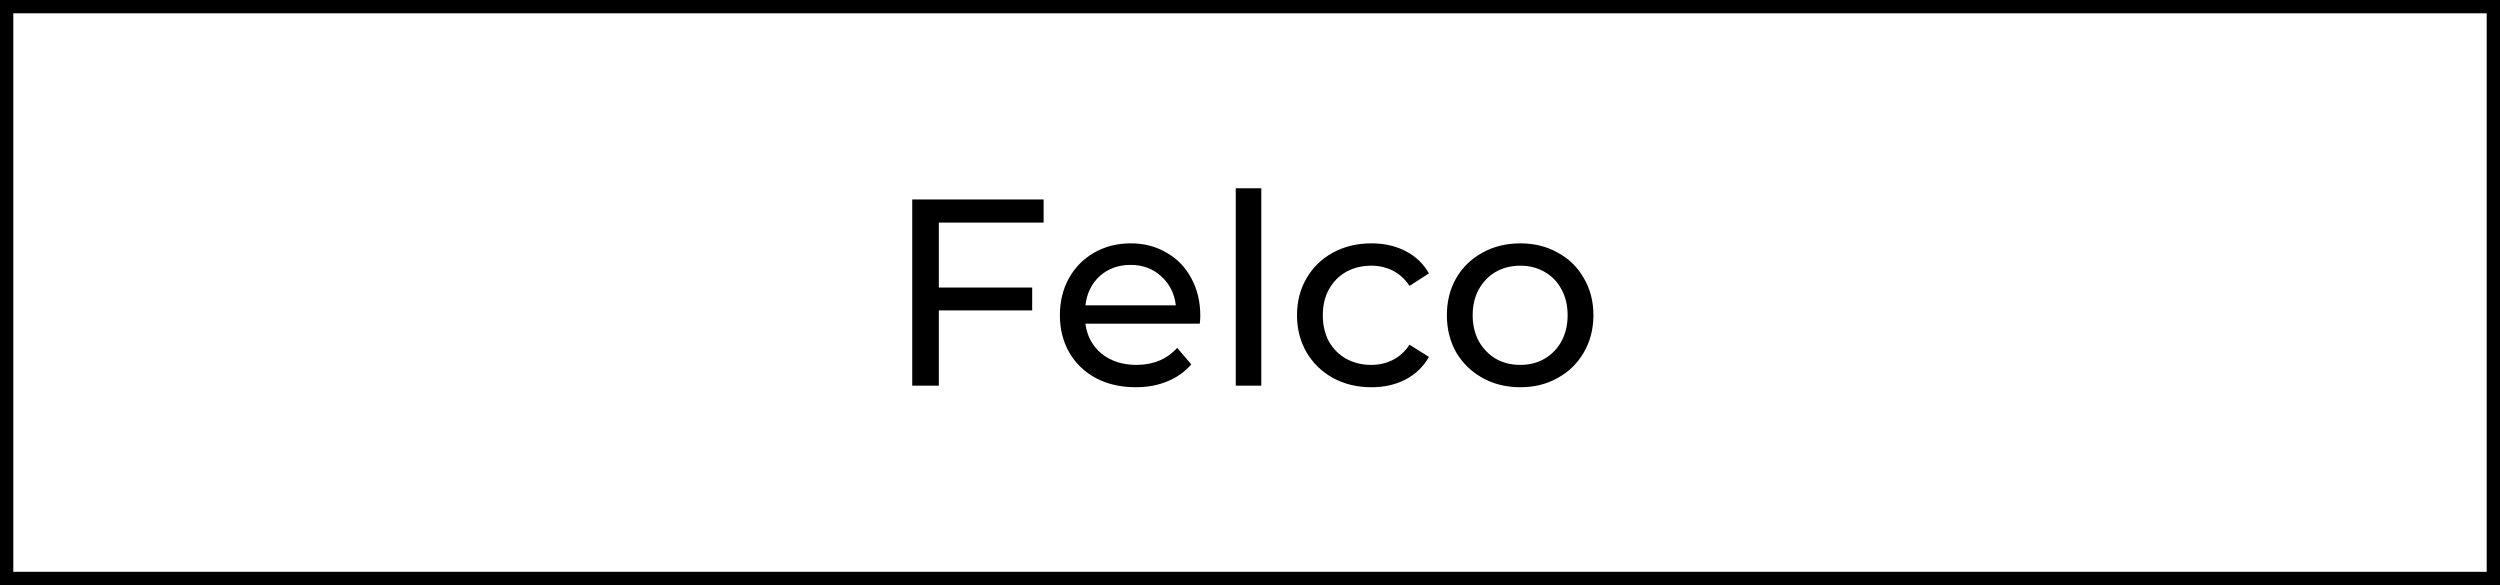 <svg width="188" height="44" viewBox="0 0 188 44" fill="none" xmlns="http://www.w3.org/2000/svg">
<path d="M70.6 16.74V21.62H77.62V23.34H70.6V29H68.6V15H78.48V16.74H70.6ZM90.263 23.76C90.263 23.907 90.25 24.1 90.223 24.34H81.623C81.743 25.273 82.15 26.027 82.843 26.6C83.55 27.16 84.423 27.44 85.463 27.44C86.73 27.44 87.75 27.013 88.523 26.16L89.583 27.4C89.103 27.96 88.503 28.387 87.783 28.68C87.077 28.973 86.283 29.12 85.403 29.12C84.283 29.12 83.29 28.893 82.423 28.44C81.557 27.973 80.883 27.327 80.403 26.5C79.937 25.673 79.703 24.74 79.703 23.7C79.703 22.673 79.93 21.747 80.383 20.92C80.85 20.093 81.483 19.453 82.283 19C83.097 18.533 84.01 18.3 85.023 18.3C86.037 18.3 86.937 18.533 87.723 19C88.523 19.453 89.143 20.093 89.583 20.92C90.037 21.747 90.263 22.693 90.263 23.76ZM85.023 19.92C84.103 19.92 83.33 20.2 82.703 20.76C82.09 21.32 81.73 22.053 81.623 22.96H88.423C88.317 22.067 87.95 21.34 87.323 20.78C86.71 20.207 85.943 19.92 85.023 19.92ZM92.929 14.16H94.849V29H92.929V14.16ZM103.135 29.12C102.055 29.12 101.089 28.887 100.235 28.42C99.395 27.953 98.735 27.313 98.255 26.5C97.775 25.673 97.535 24.74 97.535 23.7C97.535 22.66 97.775 21.733 98.255 20.92C98.735 20.093 99.395 19.453 100.235 19C101.089 18.533 102.055 18.3 103.135 18.3C104.095 18.3 104.949 18.493 105.695 18.88C106.455 19.267 107.042 19.827 107.455 20.56L105.995 21.5C105.662 20.993 105.249 20.613 104.755 20.36C104.262 20.107 103.715 19.98 103.115 19.98C102.422 19.98 101.795 20.133 101.235 20.44C100.689 20.747 100.255 21.187 99.935 21.76C99.629 22.32 99.475 22.967 99.475 23.7C99.475 24.447 99.629 25.107 99.935 25.68C100.255 26.24 100.689 26.673 101.235 26.98C101.795 27.287 102.422 27.44 103.115 27.44C103.715 27.44 104.262 27.313 104.755 27.06C105.249 26.807 105.662 26.427 105.995 25.92L107.455 26.84C107.042 27.573 106.455 28.14 105.695 28.54C104.949 28.927 104.095 29.12 103.135 29.12ZM114.325 29.12C113.272 29.12 112.325 28.887 111.485 28.42C110.645 27.953 109.985 27.313 109.505 26.5C109.038 25.673 108.805 24.74 108.805 23.7C108.805 22.66 109.038 21.733 109.505 20.92C109.985 20.093 110.645 19.453 111.485 19C112.325 18.533 113.272 18.3 114.325 18.3C115.378 18.3 116.318 18.533 117.145 19C117.985 19.453 118.638 20.093 119.105 20.92C119.585 21.733 119.825 22.66 119.825 23.7C119.825 24.74 119.585 25.673 119.105 26.5C118.638 27.313 117.985 27.953 117.145 28.42C116.318 28.887 115.378 29.12 114.325 29.12ZM114.325 27.44C115.005 27.44 115.612 27.287 116.145 26.98C116.692 26.66 117.118 26.22 117.425 25.66C117.732 25.087 117.885 24.433 117.885 23.7C117.885 22.967 117.732 22.32 117.425 21.76C117.118 21.187 116.692 20.747 116.145 20.44C115.612 20.133 115.005 19.98 114.325 19.98C113.645 19.98 113.032 20.133 112.485 20.44C111.952 20.747 111.525 21.187 111.205 21.76C110.898 22.32 110.745 22.967 110.745 23.7C110.745 24.433 110.898 25.087 111.205 25.66C111.525 26.22 111.952 26.66 112.485 26.98C113.032 27.287 113.645 27.44 114.325 27.44Z" fill="black"/>
<rect x="0.5" y="0.5" width="187" height="43" stroke="black"/>
</svg>
